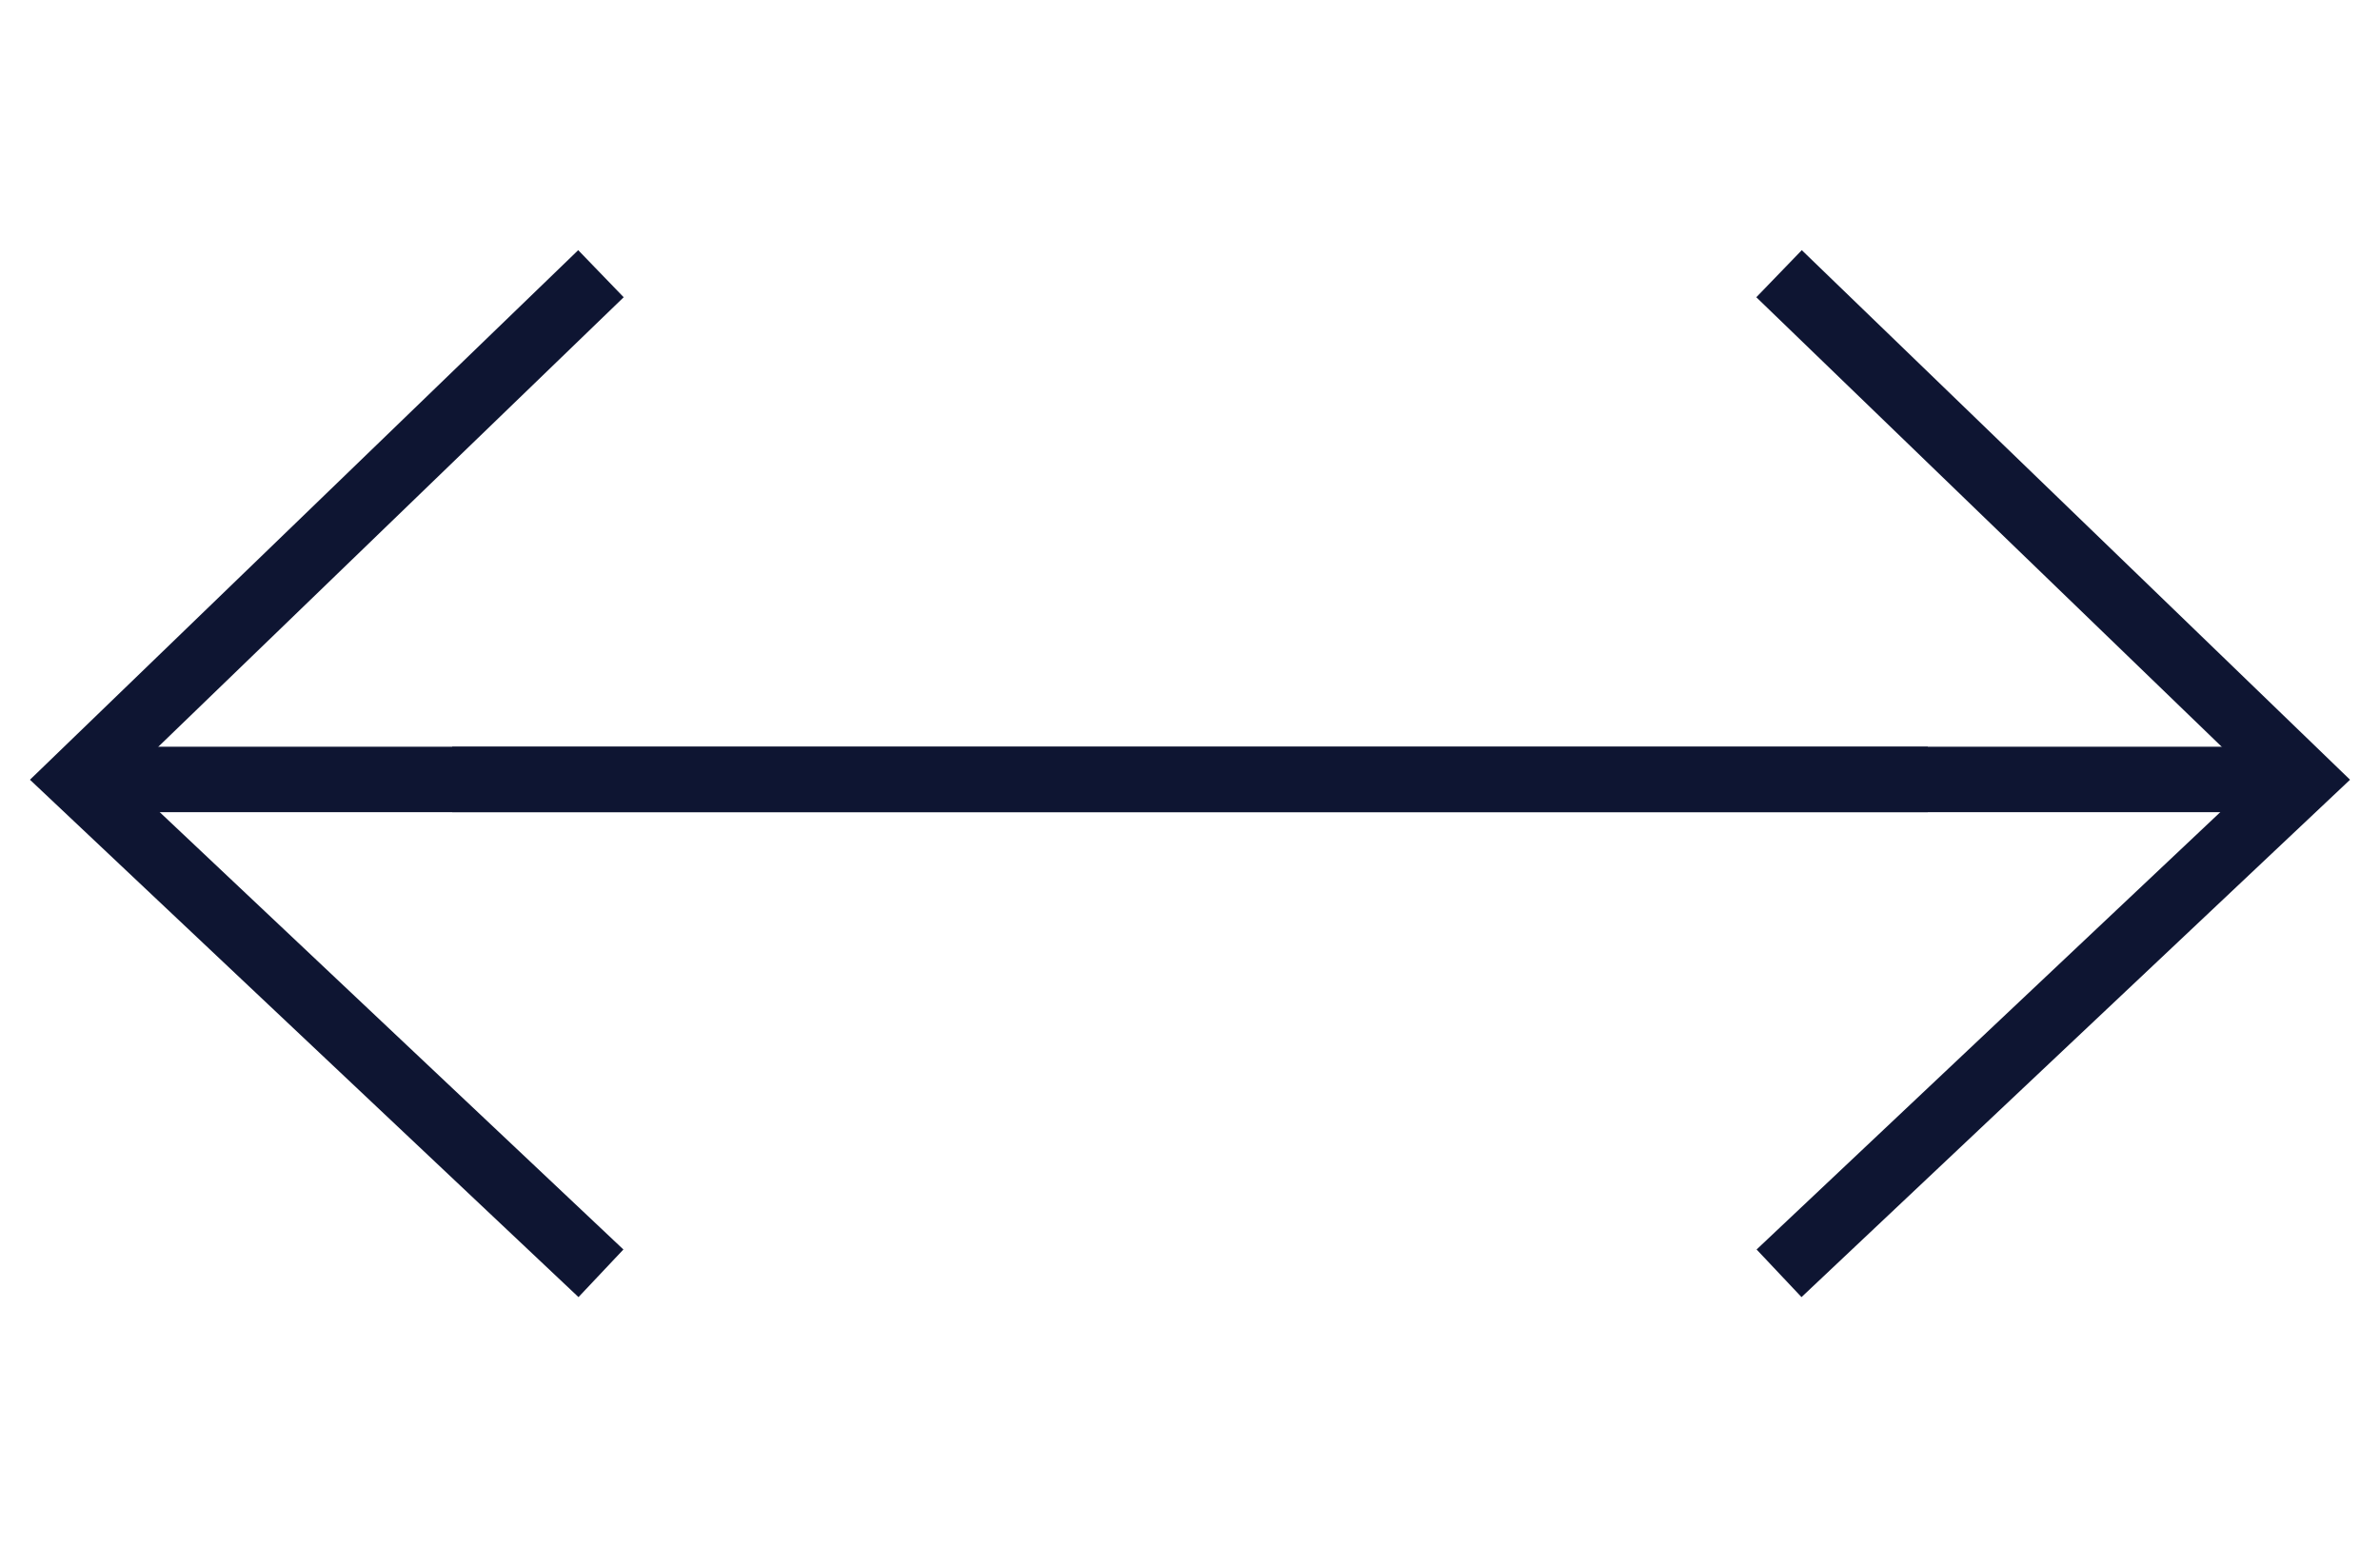 <?xml version="1.0" encoding="UTF-8"?>
<svg id="Layer_1" xmlns="http://www.w3.org/2000/svg" version="1.1" viewBox="0 0 40 26">
  <!-- Generator: Adobe Illustrator 29.4.0, SVG Export Plug-In . SVG Version: 2.1.0 Build 152)  -->
  <defs>
    <style>
      .st0 {
        fill: none;
        stroke: #0e1532;
        stroke-miterlimit: 10;
        stroke-width: 1.1px;
      }
    </style>
  </defs>
  <g>
    <line class="st0" x1="1.3" y1="13.1" x2="32.4" y2="13.1"/>
    <polyline class="st0" points="10.1 4.6 1.3 13.1 1.3 13.1 10.1 21.4"/>
  </g>
  <g>
    <line class="st0" x1="7.6" y1="13.1" x2="38.7" y2="13.1"/>
    <polyline class="st0" points="29.9 21.4 38.7 13.1 38.7 13.1 29.9 4.6"/>
  </g>
</svg>